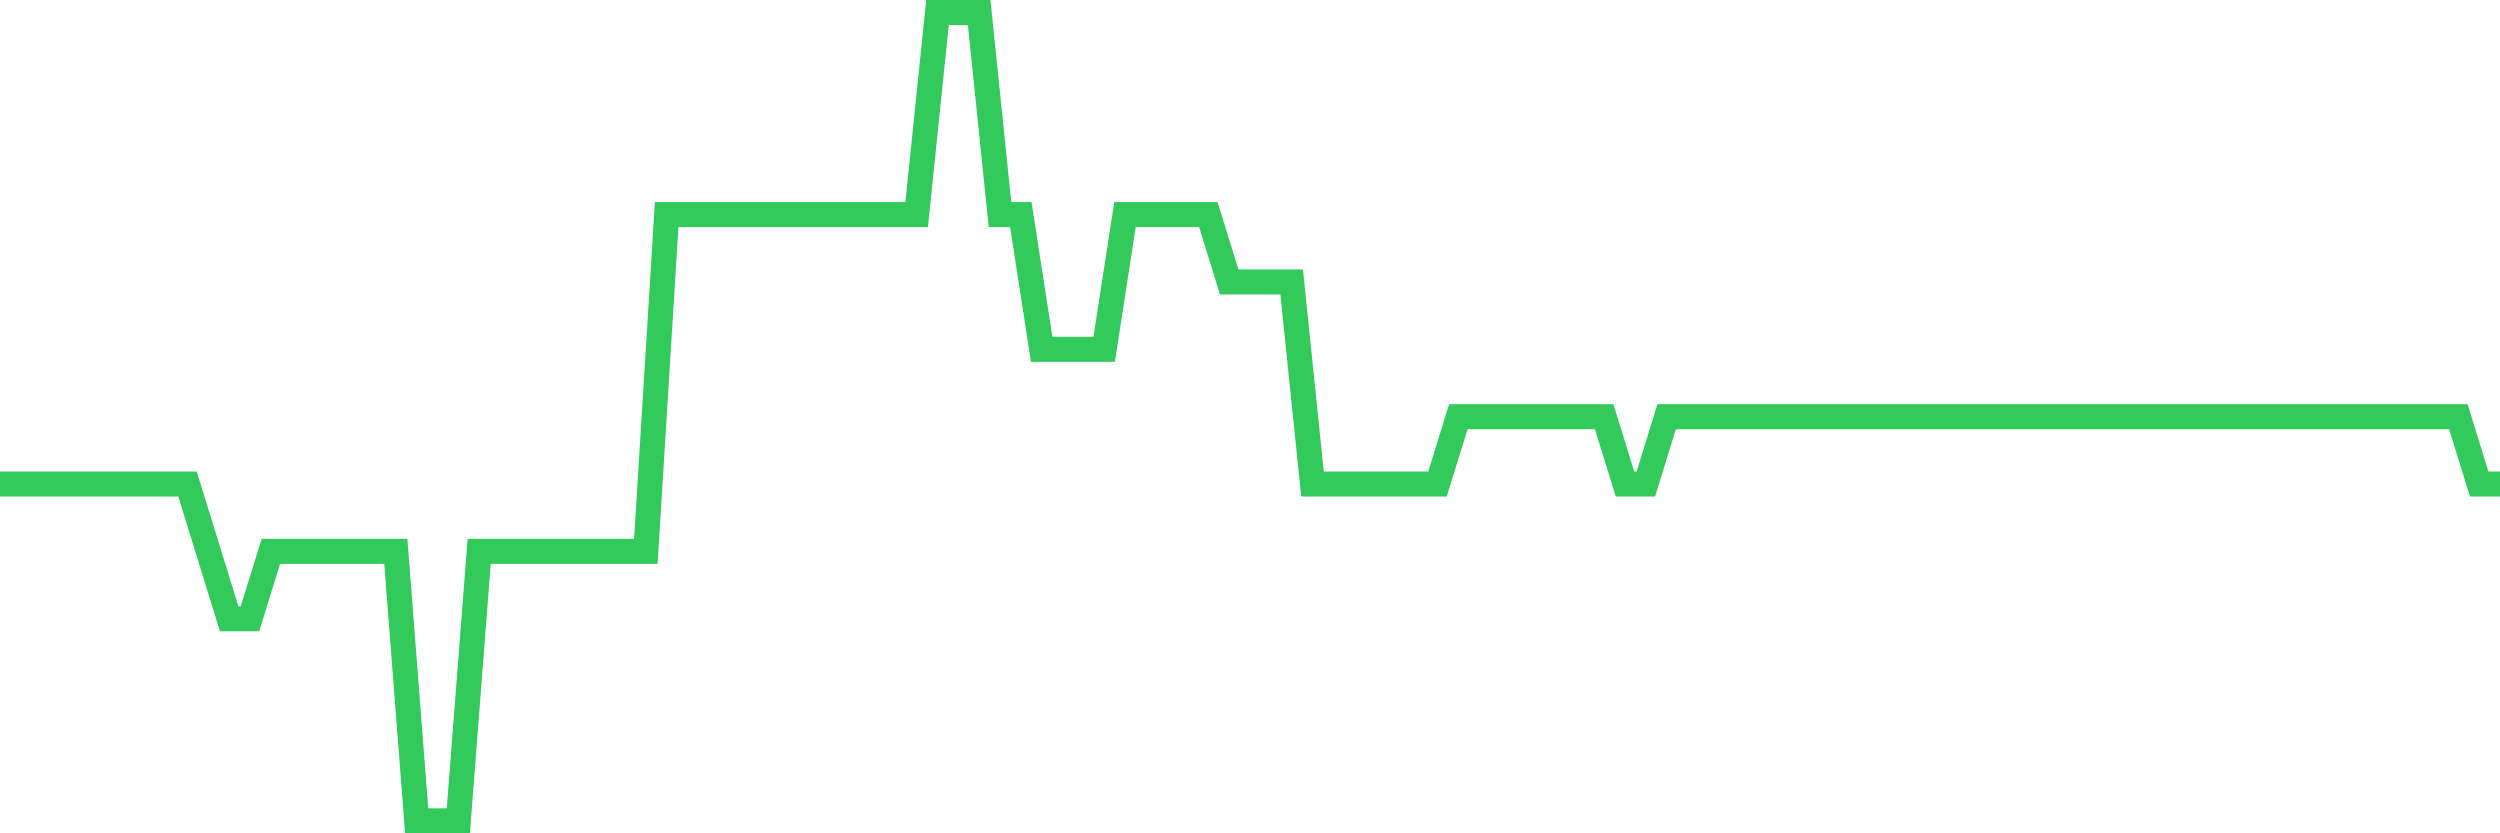 <svg
  xmlns="http://www.w3.org/2000/svg"
  xmlns:xlink="http://www.w3.org/1999/xlink"
  width="120"
  height="40"
  viewBox="0 0 120 40"
  preserveAspectRatio="none"
>
  <polyline
    points="0,23.233 1,23.233 2,23.233 3,23.233 4,23.233 5,23.233 6,23.233 7,23.233 8,23.233 9,23.233 10,26.467 11,29.7 12,29.7 13,26.467 14,26.467 15,26.467 16,26.467 17,26.467 18,26.467 19,26.467 20,39.4 21,39.4 22,39.4 23,26.467 24,26.467 25,26.467 26,26.467 27,26.467 28,26.467 29,26.467 30,26.467 31,26.467 32,10.3 33,10.3 34,10.3 35,10.3 36,10.3 37,10.3 38,10.3 39,10.3 40,10.3 41,10.3 42,10.3 43,10.3 44,10.3 45,0.6 46,0.6 47,0.6 48,10.3 49,10.3 50,16.767 51,16.767 52,16.767 53,16.767 54,10.3 55,10.3 56,10.3 57,10.3 58,10.3 59,13.533 60,13.533 61,13.533 62,13.533 63,23.233 64,23.233 65,23.233 66,23.233 67,23.233 68,23.233 69,23.233 70,20 71,20 72,20 73,20 74,20 75,20 76,20 77,20 78,23.233 79,23.233 80,20 81,20 82,20 83,20 84,20 85,20 86,20 87,20 88,20 89,20 90,20 91,20 92,20 93,20 94,20 95,20 96,20 97,20 98,20 99,20 100,20 101,20 102,20 103,20 104,20 105,20 106,20 107,20 108,20 109,20 110,20 111,20 112,20 113,20 114,20 115,20 116,20 117,20 118,20 119,23.233 120,23.233"
    fill="none"
    stroke="#32ca5b"
    stroke-width="1.2"
  >
  </polyline>
</svg>